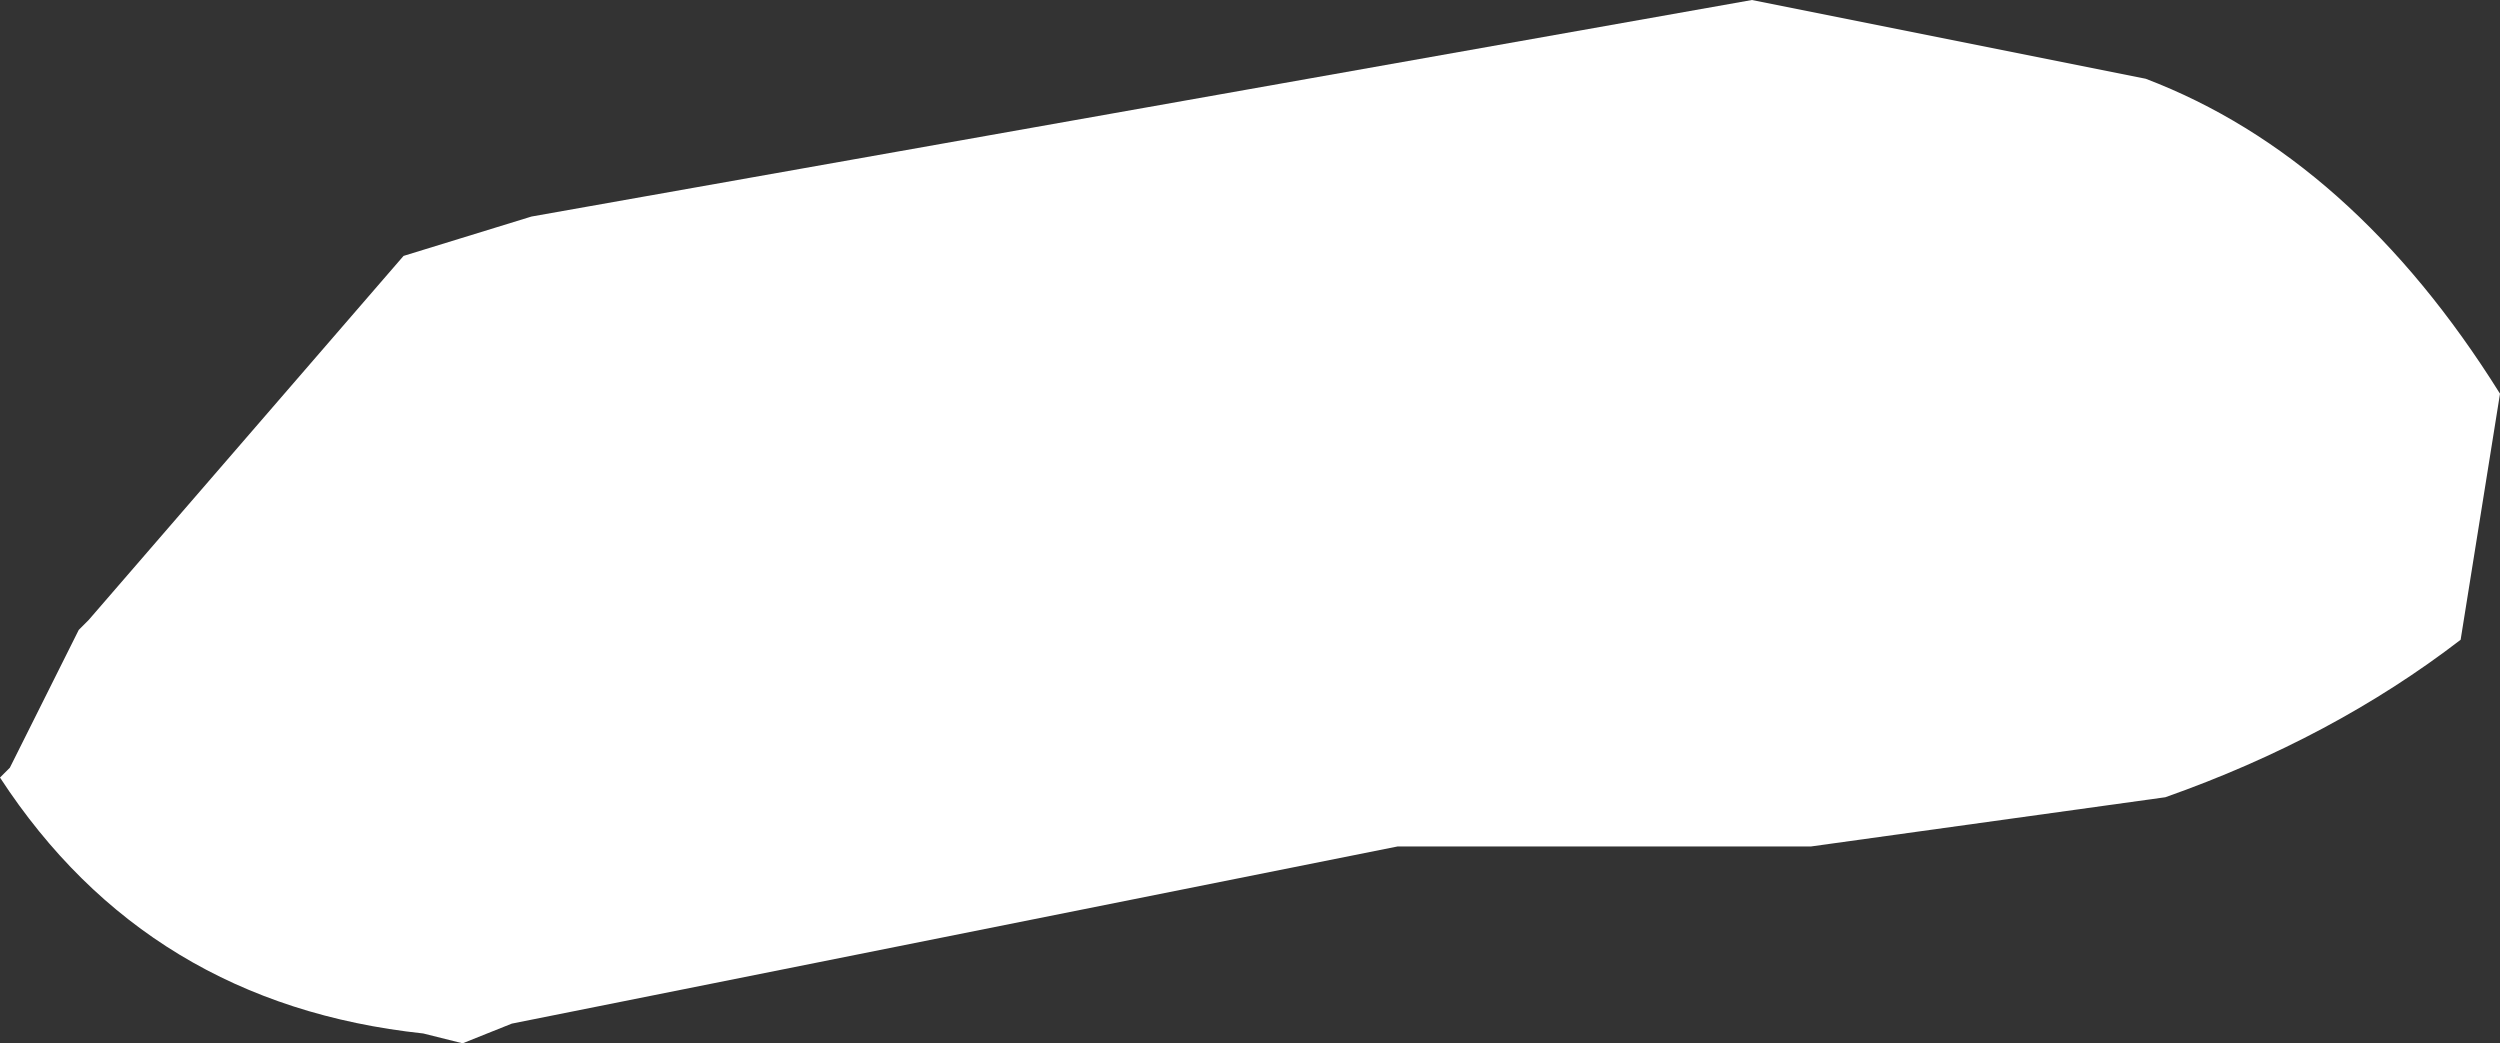<?xml version="1.0" encoding="UTF-8" standalone="no"?>
<svg xmlns:xlink="http://www.w3.org/1999/xlink" height="5.3px" width="12.7px" xmlns="http://www.w3.org/2000/svg">
  <rect width="100%" height="100%" fill="#333333" stroke="none"/>
  <g transform="matrix(1.0, 0.0, 0.0, 1.0, 0.5, -20.65)">
    <path d="M8.4 20.65 L10.4 21.05 Q11.45 21.45 12.2 22.65 L12.0 23.9 Q11.35 24.4 10.5 24.7 L8.7 24.95 6.6 24.95 2.1 25.85 1.85 25.95 1.65 25.9 Q0.25 25.75 -0.5 24.6 L-0.45 24.55 -0.1 23.85 -0.05 23.8 1.55 21.95 2.2 21.75 8.4 20.65" fill="#ffffff" fill-rule="evenodd" stroke="none"/>
  </g>
</svg>
